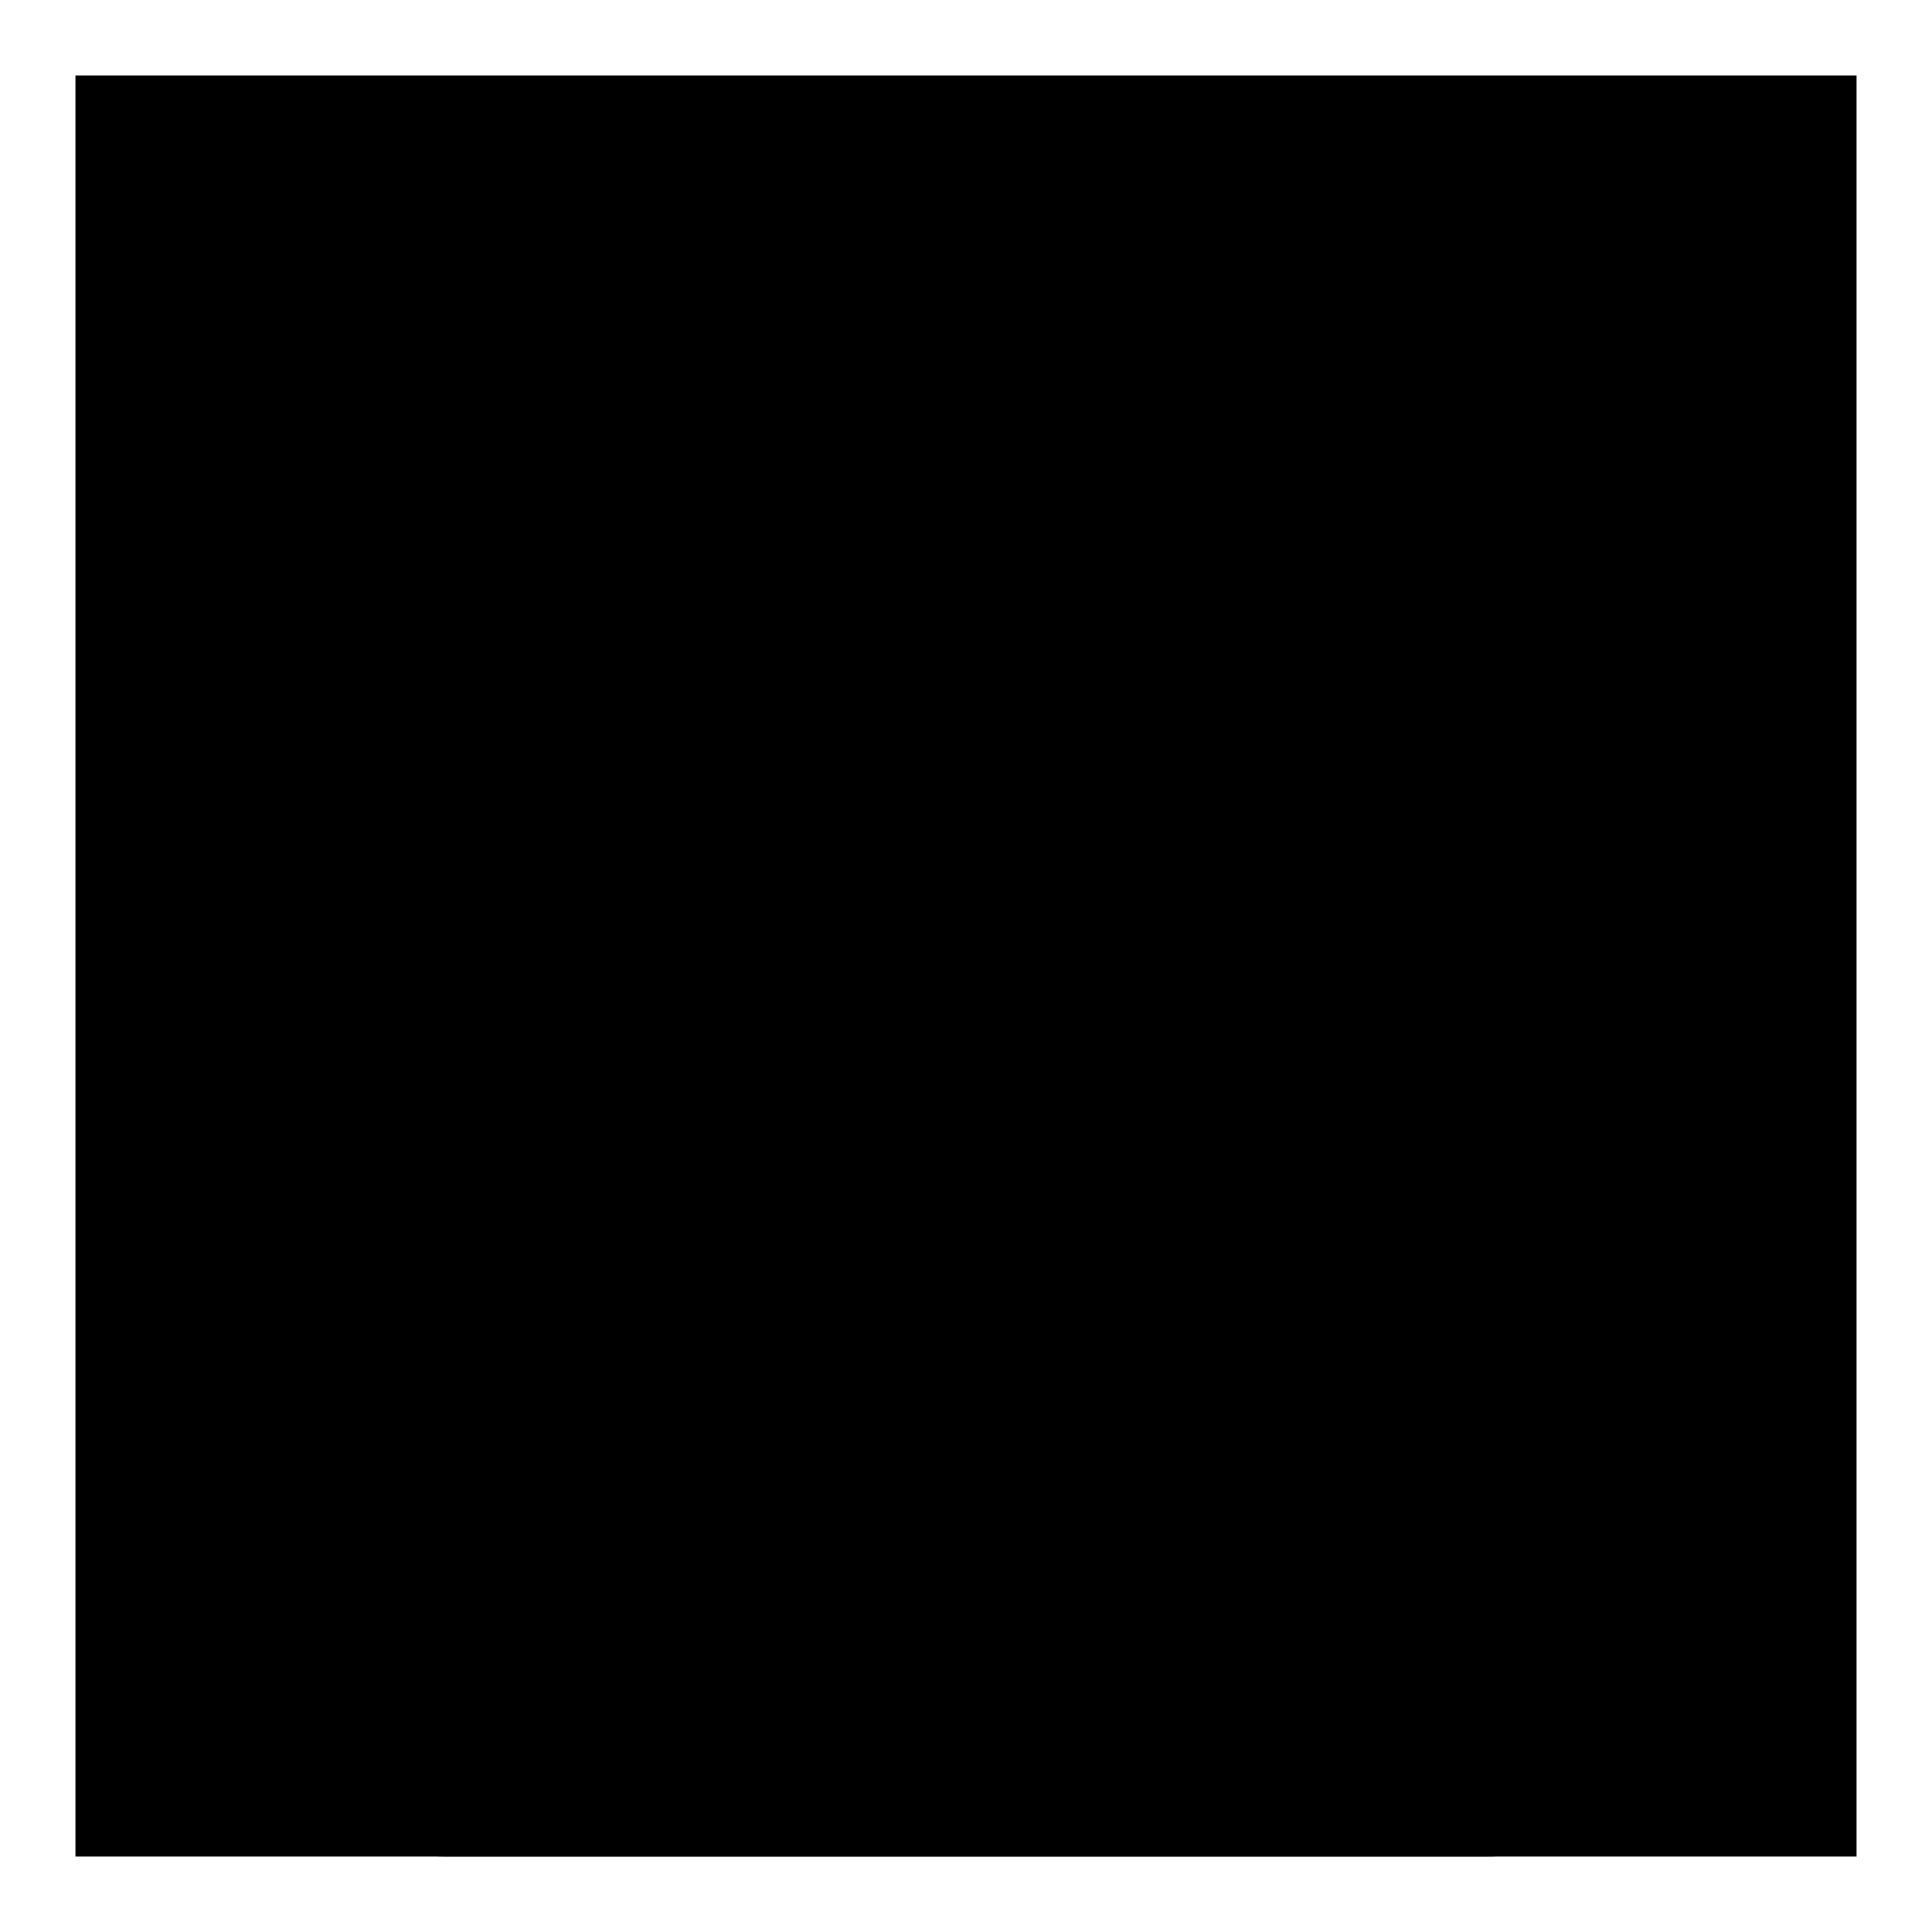 <?xml version="1.0" encoding="utf-8"?>
<!-- Svg Vector Icons : http://www.onlinewebfonts.com/icon -->
<!DOCTYPE svg PUBLIC "-//W3C//DTD SVG 1.1//EN" "http://www.w3.org/Graphics/SVG/1.1/DTD/svg11.dtd">
<svg version="1.1" xmlns="http://www.w3.org/2000/svg" xmlns:xlink="http://www.w3.org/1999/xlink" x="0px" y="0px" viewBox="0 0 256 256" enable-background="new 0 0 256 256" xml:space="preserve">
<g><g><path fill="#000000" d="M10,10h236v236H10V10z"/><path fill="#000000" d="M220.5,199l-53.2-64.7V69h9.8c5.4,0,9.8-4.4,9.8-9.8V29.7c0-5.4-4.4-9.8-9.8-9.8H78.8c-5.4,0-9.8,4.4-9.8,9.8v29.5c0,5.4,4.4,9.8,9.8,9.8h9.8v65.3L35,199.6c-6.3,9.1-7.1,20.7-2,30.5c5.1,9.8,15.1,15.9,26.2,15.9h137.7c11.1,0,21.1-6.1,26.2-15.9C228.1,220.3,227.3,208.6,220.5,199z M88.7,39.5h78.7v9.8H88.7V39.5z M106.1,144.1c1.4-1.8,2.2-4,2.2-6.3V69h39.3v9.8H128v19.7h19.7v9.8h-29.5V128h29.5v9.8c0,2.3,0.8,4.5,2.2,6.3l19.1,23.2H87L106.1,144.1z M205.6,221.1c-1.7,3.3-5,5.3-8.7,5.3H59.2c-3.7,0-7-2-8.7-5.3c-1.7-3.3-1.4-7.2,0.2-9.6L70.8,187h114.5l19.7,23.9C207,213.9,207.3,217.8,205.6,221.1z"/></g></g>
</svg>